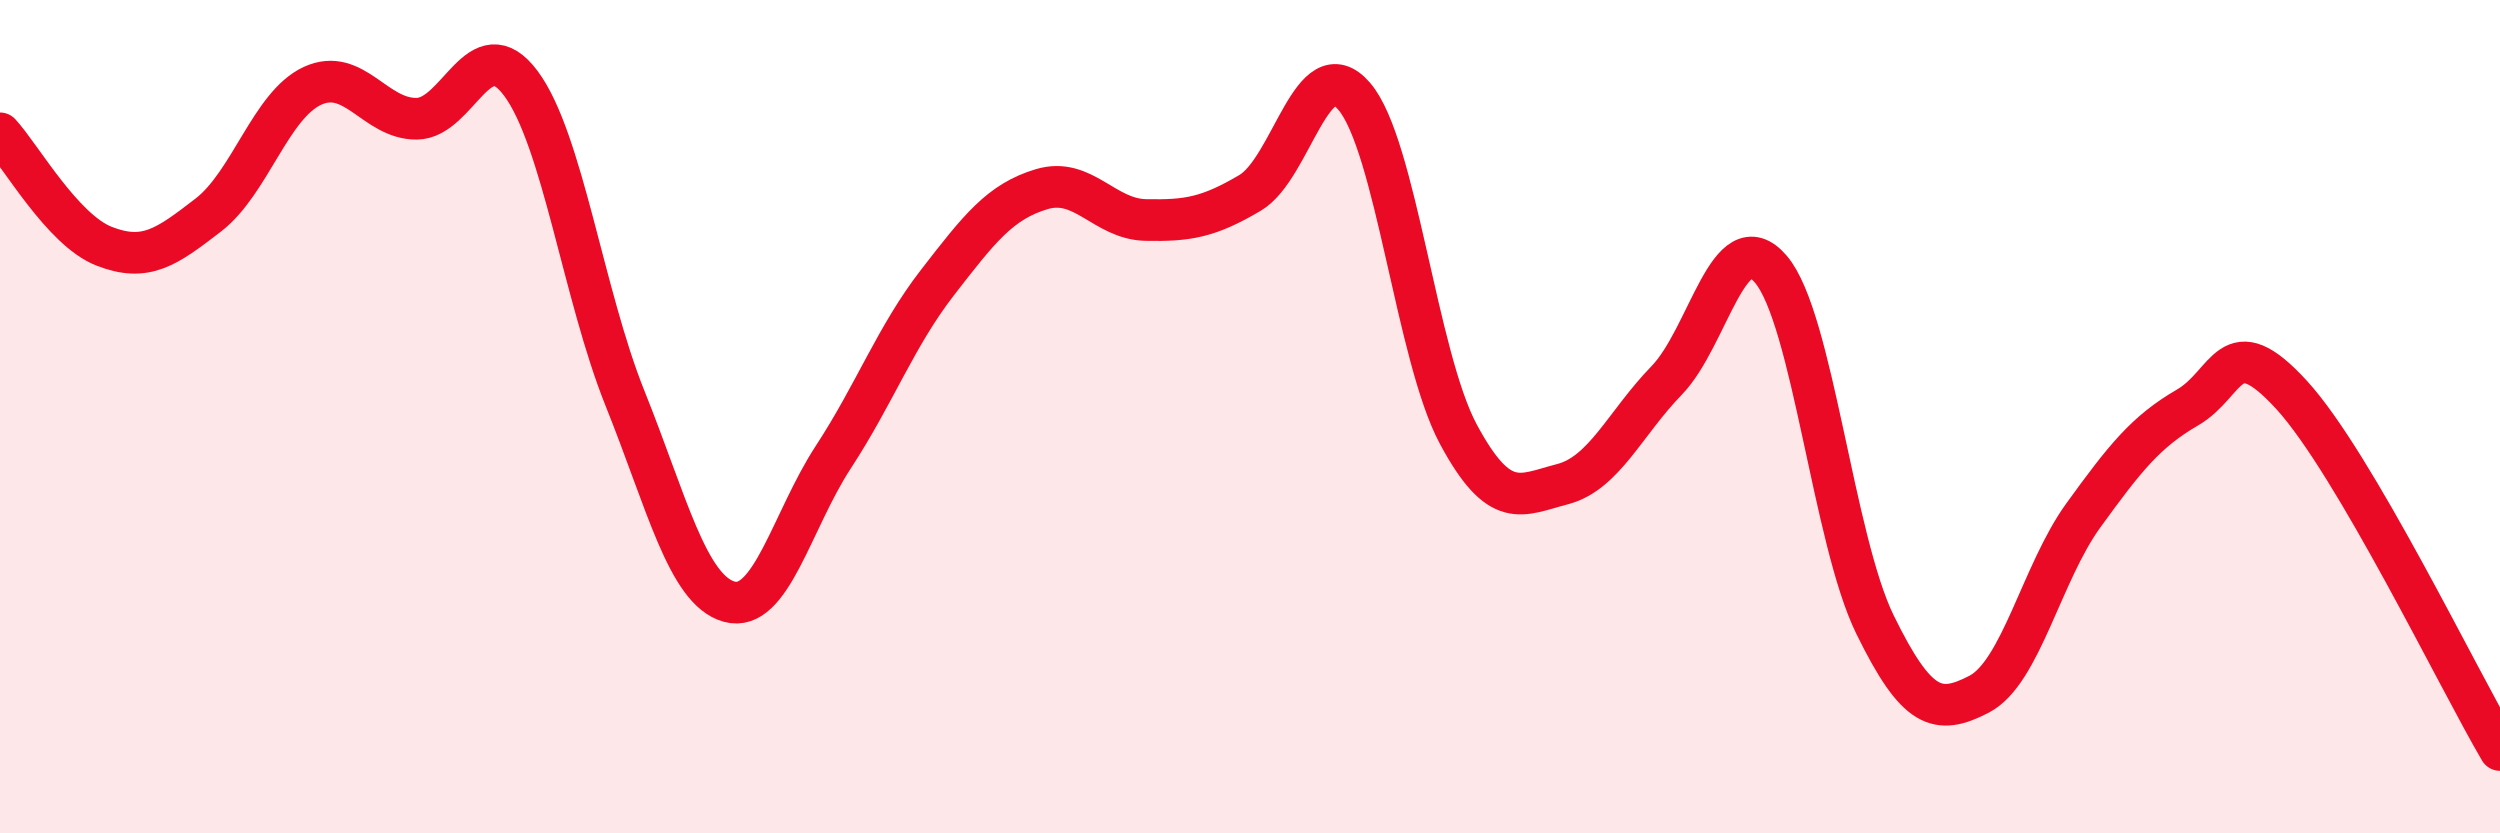 
    <svg width="60" height="20" viewBox="0 0 60 20" xmlns="http://www.w3.org/2000/svg">
      <path
        d="M 0,3.2 C 0.5,3.74 1.5,5.52 2.5,5.91 C 3.5,6.3 4,5.93 5,5.16 C 6,4.39 6.5,2.52 7.5,2.06 C 8.5,1.6 9,2.86 10,2.85 C 11,2.84 11.5,0.66 12.5,2 C 13.5,3.34 14,7.07 15,9.56 C 16,12.05 16.5,14.16 17.5,14.44 C 18.5,14.72 19,12.5 20,10.97 C 21,9.44 21.5,8.07 22.5,6.78 C 23.5,5.49 24,4.84 25,4.54 C 26,4.24 26.5,5.26 27.5,5.28 C 28.5,5.3 29,5.22 30,4.63 C 31,4.04 31.5,1.15 32.5,2.31 C 33.5,3.47 34,8.56 35,10.42 C 36,12.28 36.5,11.88 37.5,11.62 C 38.5,11.36 39,10.16 40,9.13 C 41,8.1 41.5,5.29 42.5,6.46 C 43.5,7.63 44,12.95 45,14.99 C 46,17.03 46.5,17.18 47.5,16.66 C 48.5,16.14 49,13.75 50,12.37 C 51,10.99 51.5,10.36 52.5,9.78 C 53.5,9.2 53.5,7.84 55,9.48 C 56.5,11.12 59,16.3 60,18L60 20L0 20Z"
        fill="#EB0A25"
        opacity="0.1"
        stroke-linecap="round"
        stroke-linejoin="round"
      />
      <path
        d="M 0,3.2 C 0.5,3.74 1.5,5.52 2.5,5.91 C 3.5,6.3 4,5.93 5,5.16 C 6,4.39 6.5,2.52 7.5,2.06 C 8.5,1.6 9,2.86 10,2.85 C 11,2.84 11.5,0.66 12.5,2 C 13.5,3.34 14,7.07 15,9.56 C 16,12.05 16.5,14.16 17.5,14.44 C 18.5,14.72 19,12.5 20,10.97 C 21,9.44 21.5,8.07 22.5,6.78 C 23.5,5.49 24,4.84 25,4.54 C 26,4.24 26.5,5.26 27.5,5.28 C 28.5,5.3 29,5.22 30,4.63 C 31,4.04 31.5,1.15 32.5,2.31 C 33.5,3.47 34,8.56 35,10.42 C 36,12.28 36.5,11.88 37.5,11.62 C 38.5,11.36 39,10.16 40,9.13 C 41,8.1 41.5,5.29 42.5,6.46 C 43.5,7.63 44,12.95 45,14.99 C 46,17.03 46.5,17.18 47.5,16.66 C 48.5,16.14 49,13.75 50,12.37 C 51,10.99 51.5,10.36 52.5,9.78 C 53.5,9.2 53.5,7.84 55,9.48 C 56.5,11.12 59,16.3 60,18"
        stroke="#EB0A25"
        stroke-width="1"
        fill="none"
        stroke-linecap="round"
        stroke-linejoin="round"
      />
    </svg>
  